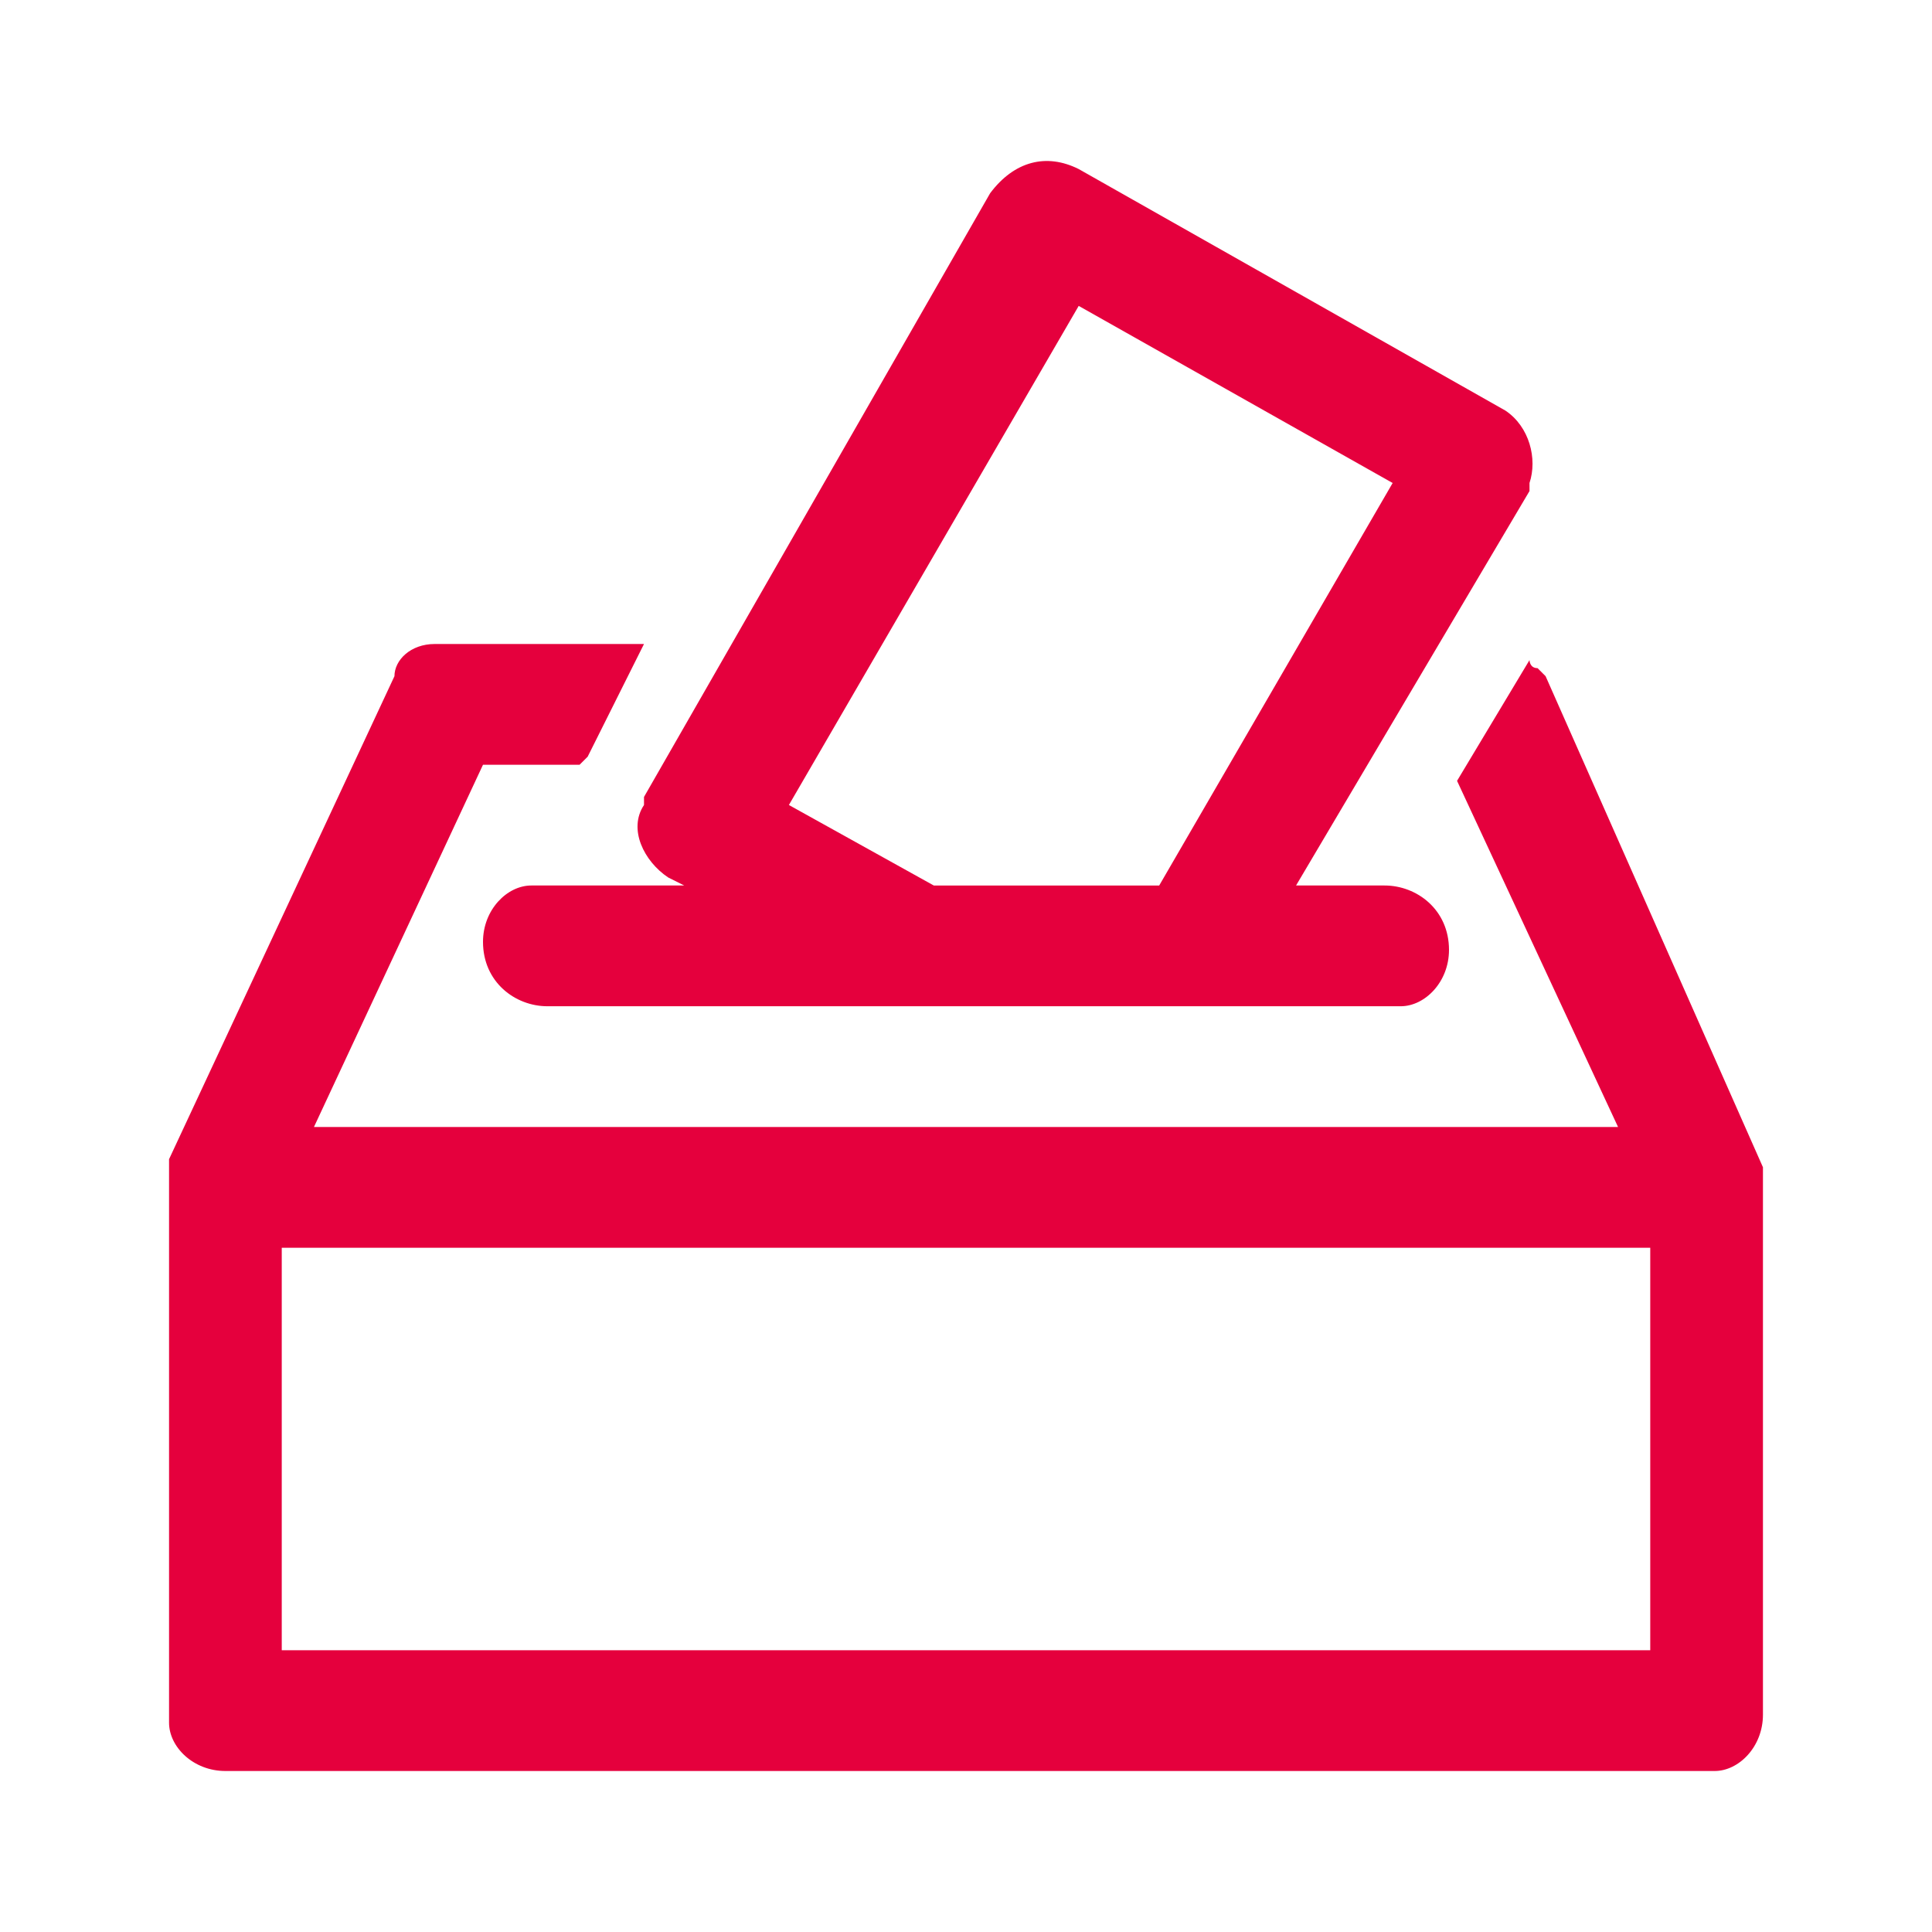 <?xml version="1.0" encoding="utf-8"?>
<!-- Generator: Adobe Illustrator 25.2.1, SVG Export Plug-In . SVG Version: 6.00 Build 0)  -->
<svg version="1.1" id="Laag_1" xmlns="http://www.w3.org/2000/svg" xmlns:xlink="http://www.w3.org/1999/xlink" x="0px" y="0px"
	 viewBox="0 0 24 24" style="enable-background:new 0 0 24 24;" xml:space="preserve">
<style type="text/css">
	.st0{fill:#E5003D;}
</style>
<path class="st0" d="M20.5,15.5h-17v5h17V15.5z M21.9,14.5L21.9,14.5l0,0.2l0,0.1v6.5c0,0.4-0.3,0.7-0.6,0.7l-0.1,0H2.8
	c-0.4,0-0.7-0.3-0.7-0.6l0-0.1v-6.5l0-0.1l0-0.1c0-0.1,0-0.1,0-0.2l2.8-6C4.9,8.2,5.1,8,5.4,8l0.1,0L8,8L7.3,9.4L7.2,9.5L6,9.5
	L3.9,14h16.2l-2-4.3l0.9-1.5C19,8.2,19,8.3,19.1,8.3l0.1,0.1L21.9,14.5z M13.4,2.1L13.4,2.1l5.3,3C19,5.3,19.1,5.7,19,6l0,0.1
	L16.1,11l1.1,0c0.4,0,0.8,0.3,0.8,0.8c0,0.4-0.3,0.7-0.6,0.7l-0.1,0l-2,0l0,0h-4.1l0,0l-4.4,0c-0.4,0-0.8-0.3-0.8-0.8
	c0-0.4,0.3-0.7,0.6-0.7l0.1,0l1.8,0l-0.2-0.1c-0.3-0.2-0.5-0.6-0.3-0.9l0-0.1l4.3-7.5C12.6,2,13,1.9,13.4,2.1z M13.4,3.8L9.8,10
	l1.8,1h2.8l2.9-5L13.4,3.8z"/>
</svg>
